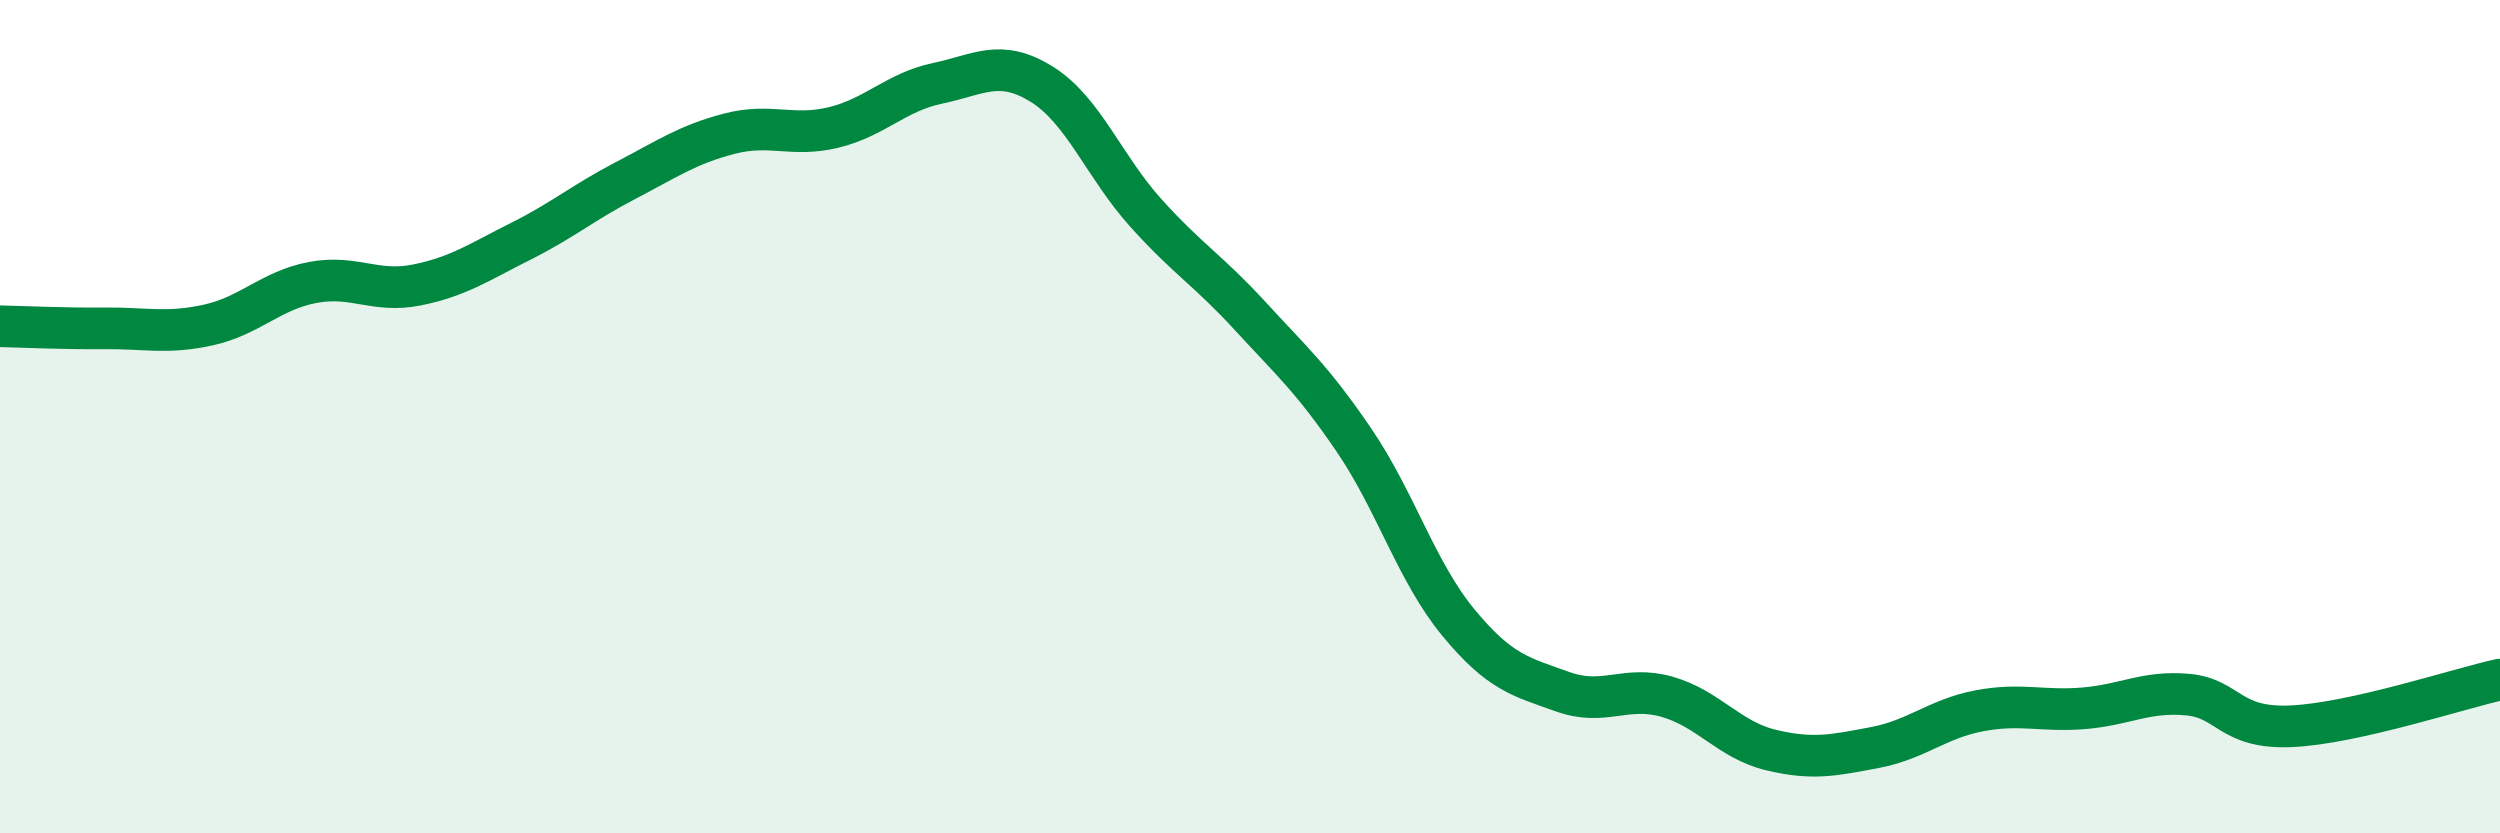 
    <svg width="60" height="20" viewBox="0 0 60 20" xmlns="http://www.w3.org/2000/svg">
      <path
        d="M 0,7.83 C 0.5,7.84 1.5,7.89 2.5,7.88 C 3.5,7.87 4,8.02 5,7.8 C 6,7.58 6.5,6.97 7.5,6.78 C 8.5,6.59 9,7.04 10,6.84 C 11,6.64 11.5,6.29 12.5,5.79 C 13.5,5.29 14,4.86 15,4.34 C 16,3.82 16.5,3.47 17.5,3.21 C 18.5,2.95 19,3.3 20,3.06 C 21,2.82 21.5,2.21 22.5,2 C 23.5,1.79 24,1.4 25,2.02 C 26,2.64 26.5,4 27.5,5.11 C 28.5,6.22 29,6.49 30,7.58 C 31,8.67 31.5,9.1 32.5,10.57 C 33.5,12.04 34,13.73 35,14.94 C 36,16.15 36.5,16.24 37.5,16.6 C 38.5,16.96 39,16.44 40,16.72 C 41,17 41.5,17.76 42.5,18 C 43.5,18.24 44,18.13 45,17.94 C 46,17.75 46.5,17.25 47.5,17.06 C 48.5,16.87 49,17.08 50,17 C 51,16.92 51.5,16.58 52.5,16.67 C 53.5,16.76 53.5,17.5 55,17.43 C 56.5,17.36 59,16.53 60,16.31L60 20L0 20Z"
        fill="#008740"
        opacity="0.1"
        stroke-linecap="round"
        stroke-linejoin="round"
      />
      <path
        d="M 0,7.83 C 0.5,7.84 1.5,7.89 2.5,7.88 C 3.5,7.87 4,8.02 5,7.8 C 6,7.58 6.5,6.97 7.5,6.78 C 8.5,6.59 9,7.04 10,6.84 C 11,6.64 11.5,6.29 12.5,5.79 C 13.5,5.29 14,4.86 15,4.34 C 16,3.82 16.5,3.47 17.5,3.21 C 18.5,2.95 19,3.3 20,3.06 C 21,2.82 21.5,2.21 22.5,2 C 23.5,1.79 24,1.4 25,2.02 C 26,2.64 26.5,4 27.5,5.11 C 28.5,6.22 29,6.49 30,7.58 C 31,8.67 31.5,9.1 32.5,10.57 C 33.5,12.04 34,13.73 35,14.94 C 36,16.15 36.5,16.24 37.5,16.6 C 38.5,16.96 39,16.44 40,16.72 C 41,17 41.5,17.76 42.5,18 C 43.5,18.24 44,18.13 45,17.94 C 46,17.75 46.5,17.25 47.5,17.06 C 48.5,16.87 49,17.08 50,17 C 51,16.92 51.5,16.58 52.5,16.67 C 53.5,16.76 53.5,17.5 55,17.43 C 56.5,17.36 59,16.53 60,16.31"
        stroke="#008740"
        stroke-width="1"
        fill="none"
        stroke-linecap="round"
        stroke-linejoin="round"
      />
    </svg>
  